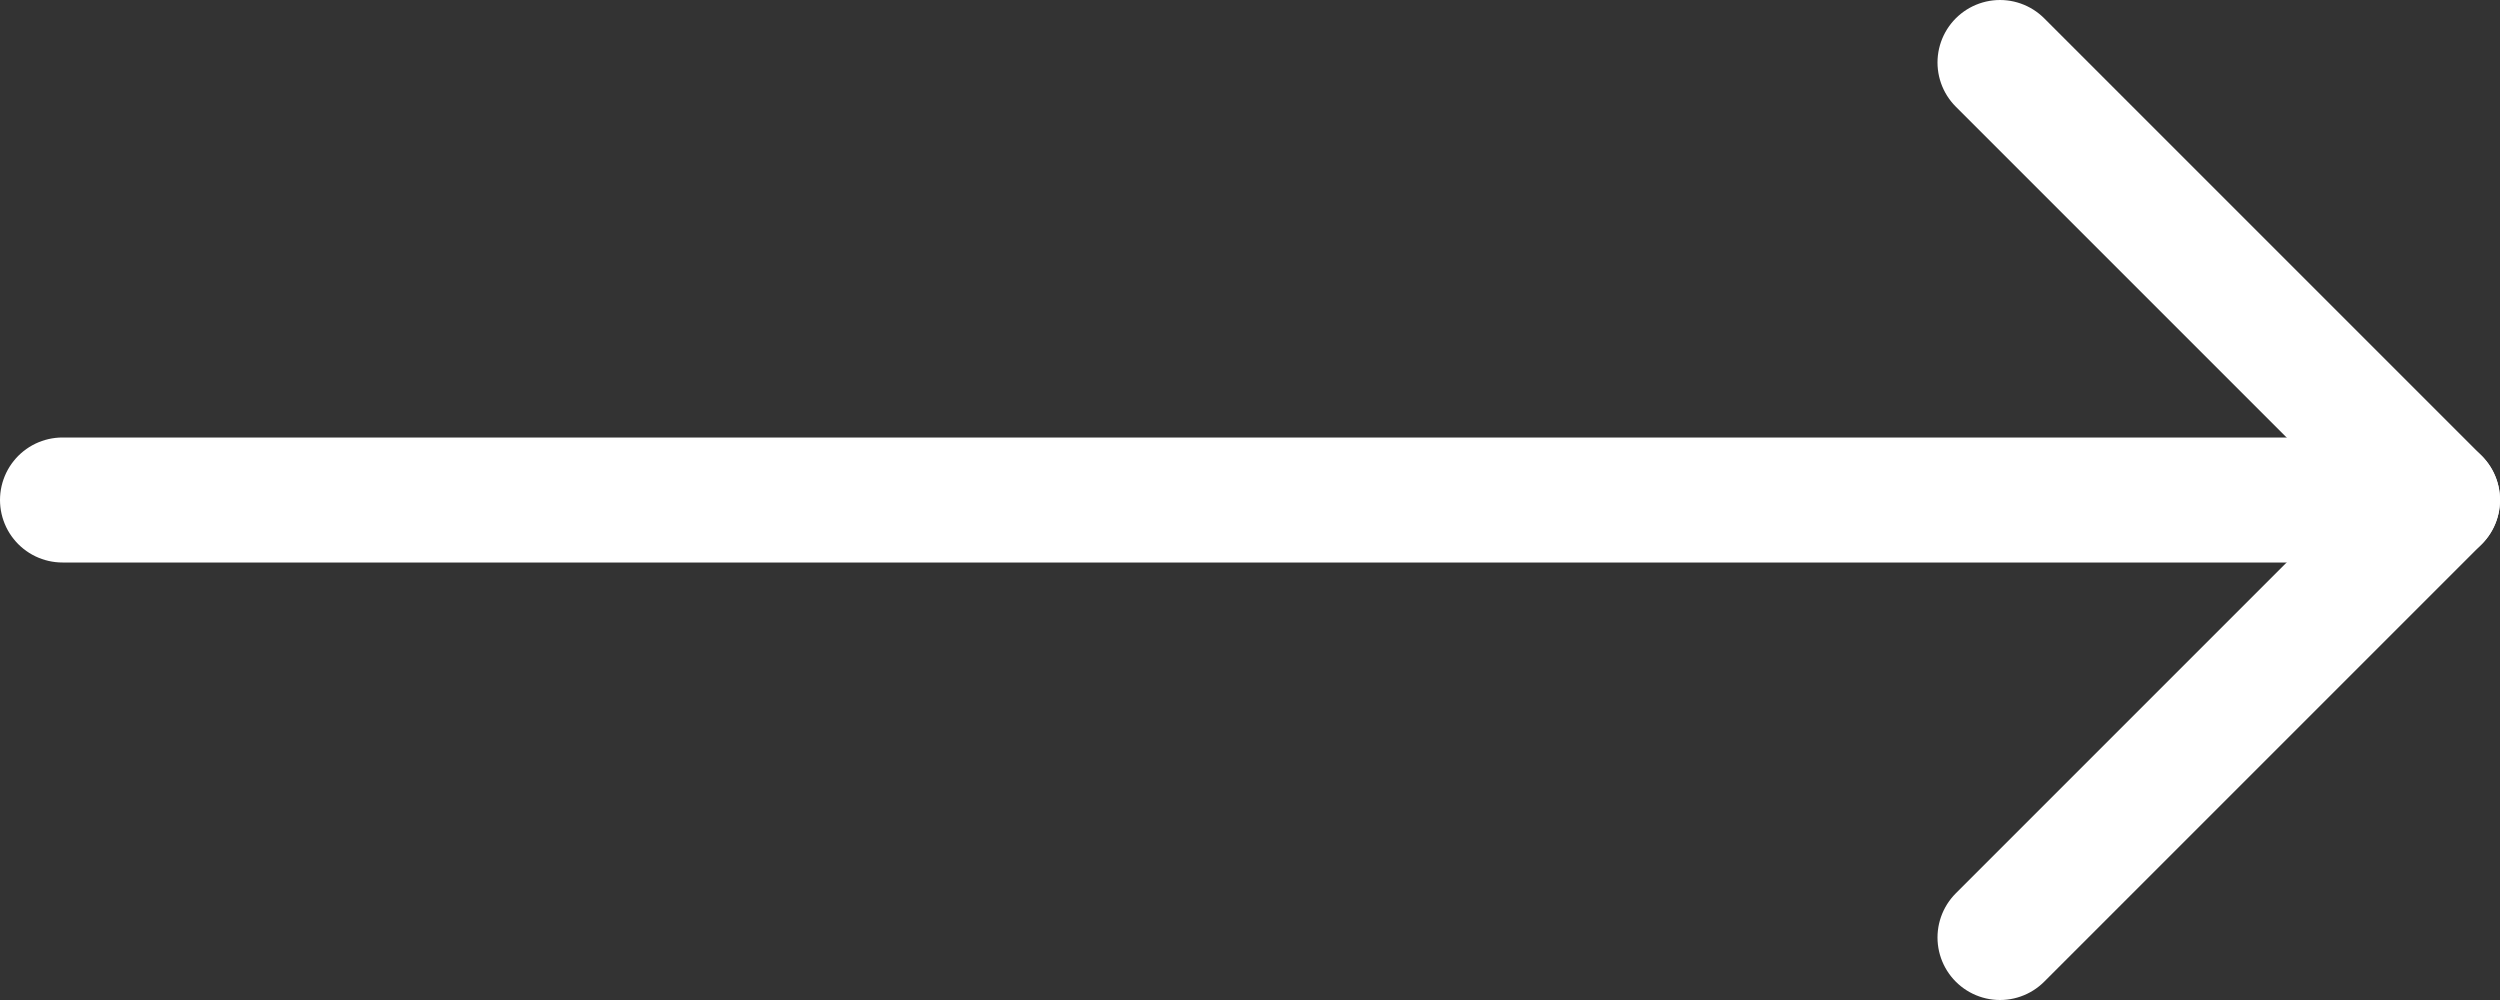 <svg xmlns="http://www.w3.org/2000/svg" width="40" height="16" viewBox="0 0 40 16" fill="none"><rect x="0" y="0" width="40" height="16" fill="#333333" stroke="none"/><path d="M1 8L39 8" stroke="white" stroke-width="2" stroke-linecap="round" stroke-linejoin="round"></path><path d="M32 1L39 8L32 15" stroke="white" stroke-width="2" stroke-linecap="round" stroke-linejoin="round"></path></svg>